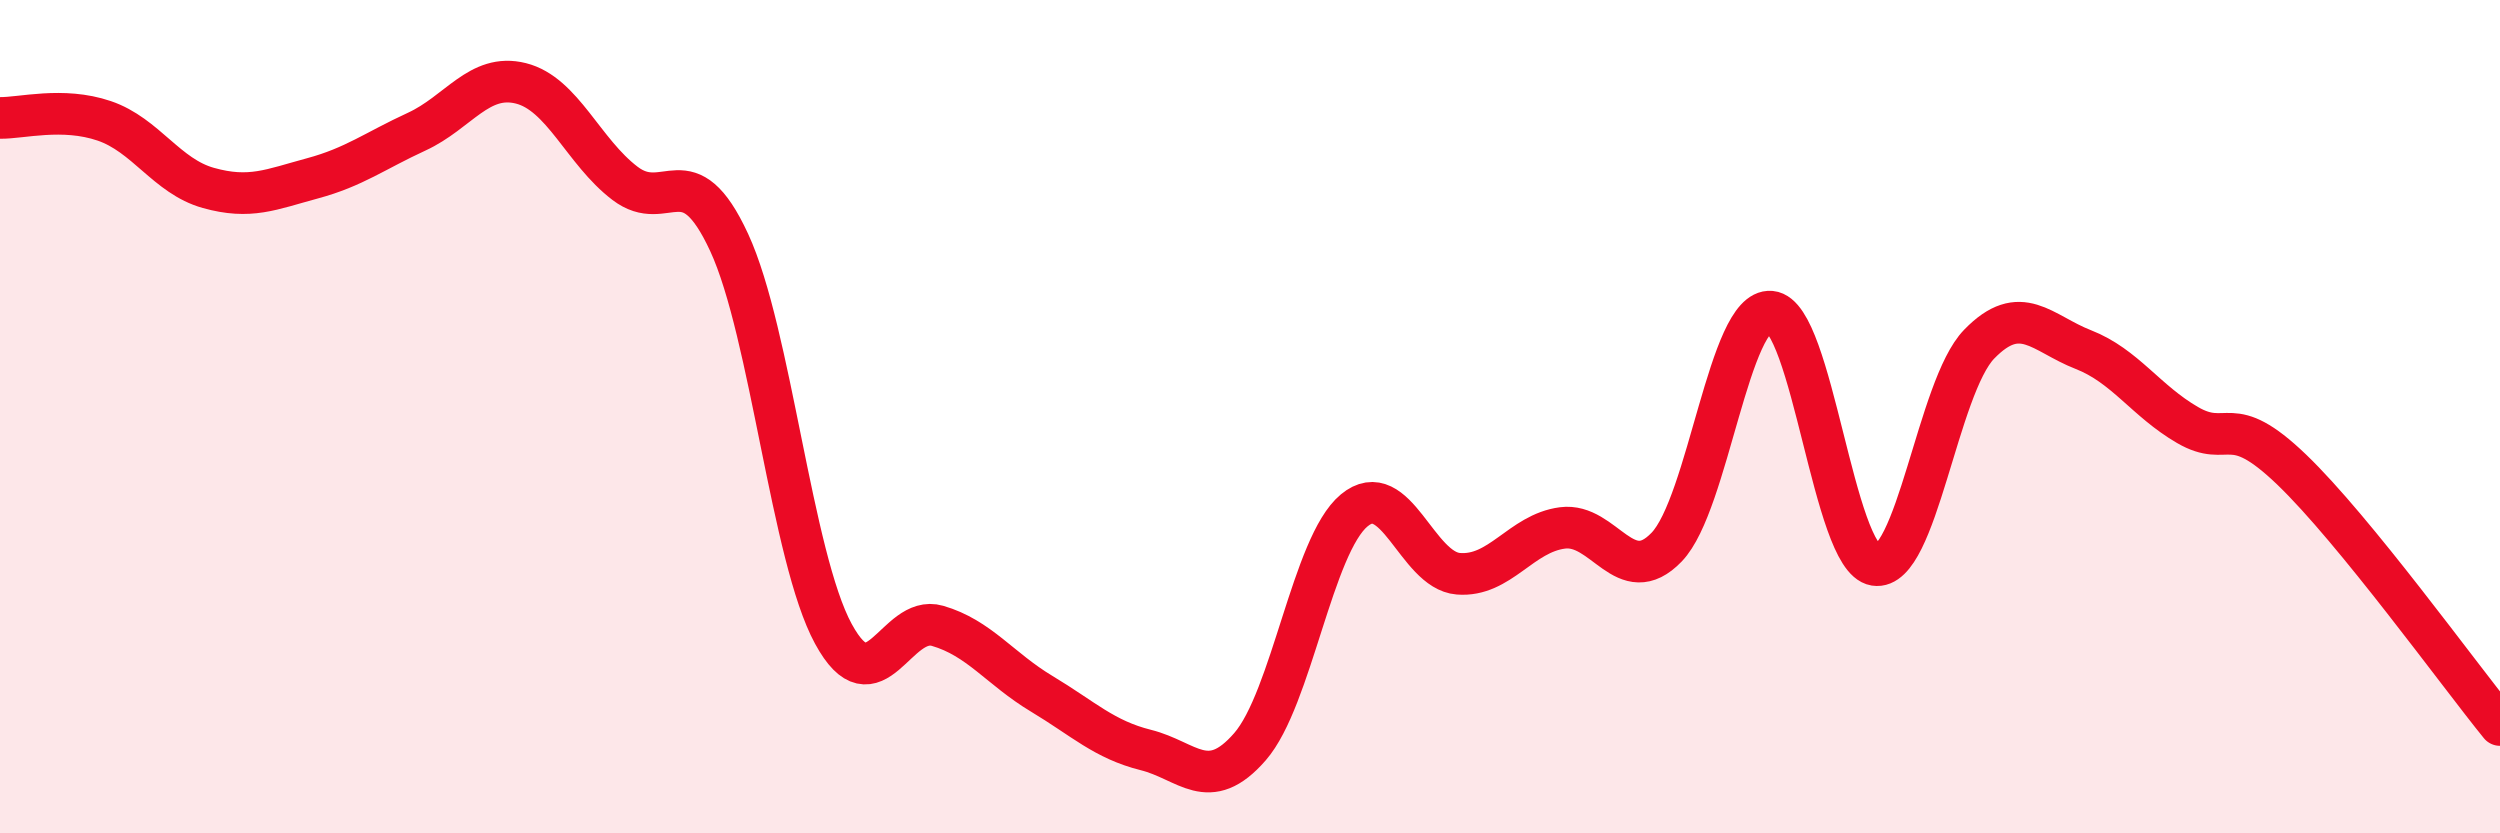 
    <svg width="60" height="20" viewBox="0 0 60 20" xmlns="http://www.w3.org/2000/svg">
      <path
        d="M 0,2.83 C 0.5,2.84 1.5,2.56 2.5,2.9 C 3.5,3.24 4,4.23 5,4.51 C 6,4.79 6.5,4.55 7.5,4.28 C 8.5,4.01 9,3.62 10,3.16 C 11,2.7 11.5,1.75 12.5,2 C 13.5,2.25 14,3.64 15,4.4 C 16,5.16 16.5,3.66 17.5,5.82 C 18.5,7.98 19,13.37 20,15.21 C 21,17.05 21.5,14.73 22.5,15.02 C 23.5,15.31 24,16.05 25,16.65 C 26,17.25 26.5,17.75 27.5,18 C 28.5,18.25 29,19.07 30,17.92 C 31,16.77 31.5,13.08 32.5,12.25 C 33.5,11.42 34,13.69 35,13.77 C 36,13.85 36.5,12.8 37.5,12.67 C 38.5,12.54 39,14.17 40,13.13 C 41,12.09 41.5,7.39 42.5,7.48 C 43.5,7.57 44,13.4 45,13.56 C 46,13.72 46.5,9.29 47.5,8.26 C 48.5,7.23 49,8 50,8.39 C 51,8.78 51.5,9.62 52.5,10.2 C 53.5,10.78 53.5,9.83 55,11.27 C 56.5,12.71 59,16.17 60,17.4L60 20L0 20Z"
        fill="#EB0A25"
        opacity="0.1"
        stroke-linecap="round"
        stroke-linejoin="round"
      />
      <path
        d="M 0,2.83 C 0.5,2.84 1.5,2.56 2.5,2.9 C 3.5,3.24 4,4.23 5,4.51 C 6,4.79 6.5,4.55 7.5,4.28 C 8.5,4.01 9,3.62 10,3.16 C 11,2.7 11.5,1.75 12.5,2 C 13.5,2.25 14,3.64 15,4.4 C 16,5.16 16.5,3.66 17.5,5.82 C 18.5,7.98 19,13.37 20,15.21 C 21,17.05 21.5,14.73 22.5,15.02 C 23.5,15.31 24,16.05 25,16.65 C 26,17.25 26.5,17.75 27.5,18 C 28.5,18.25 29,19.07 30,17.92 C 31,16.77 31.5,13.08 32.5,12.25 C 33.5,11.42 34,13.69 35,13.77 C 36,13.85 36.5,12.8 37.5,12.67 C 38.5,12.54 39,14.17 40,13.13 C 41,12.09 41.5,7.39 42.5,7.48 C 43.5,7.57 44,13.4 45,13.56 C 46,13.72 46.5,9.29 47.5,8.26 C 48.5,7.23 49,8 50,8.39 C 51,8.78 51.5,9.62 52.5,10.2 C 53.5,10.78 53.5,9.83 55,11.27 C 56.5,12.71 59,16.17 60,17.4"
        stroke="#EB0A25"
        stroke-width="1"
        fill="none"
        stroke-linecap="round"
        stroke-linejoin="round"
      />
    </svg>
  